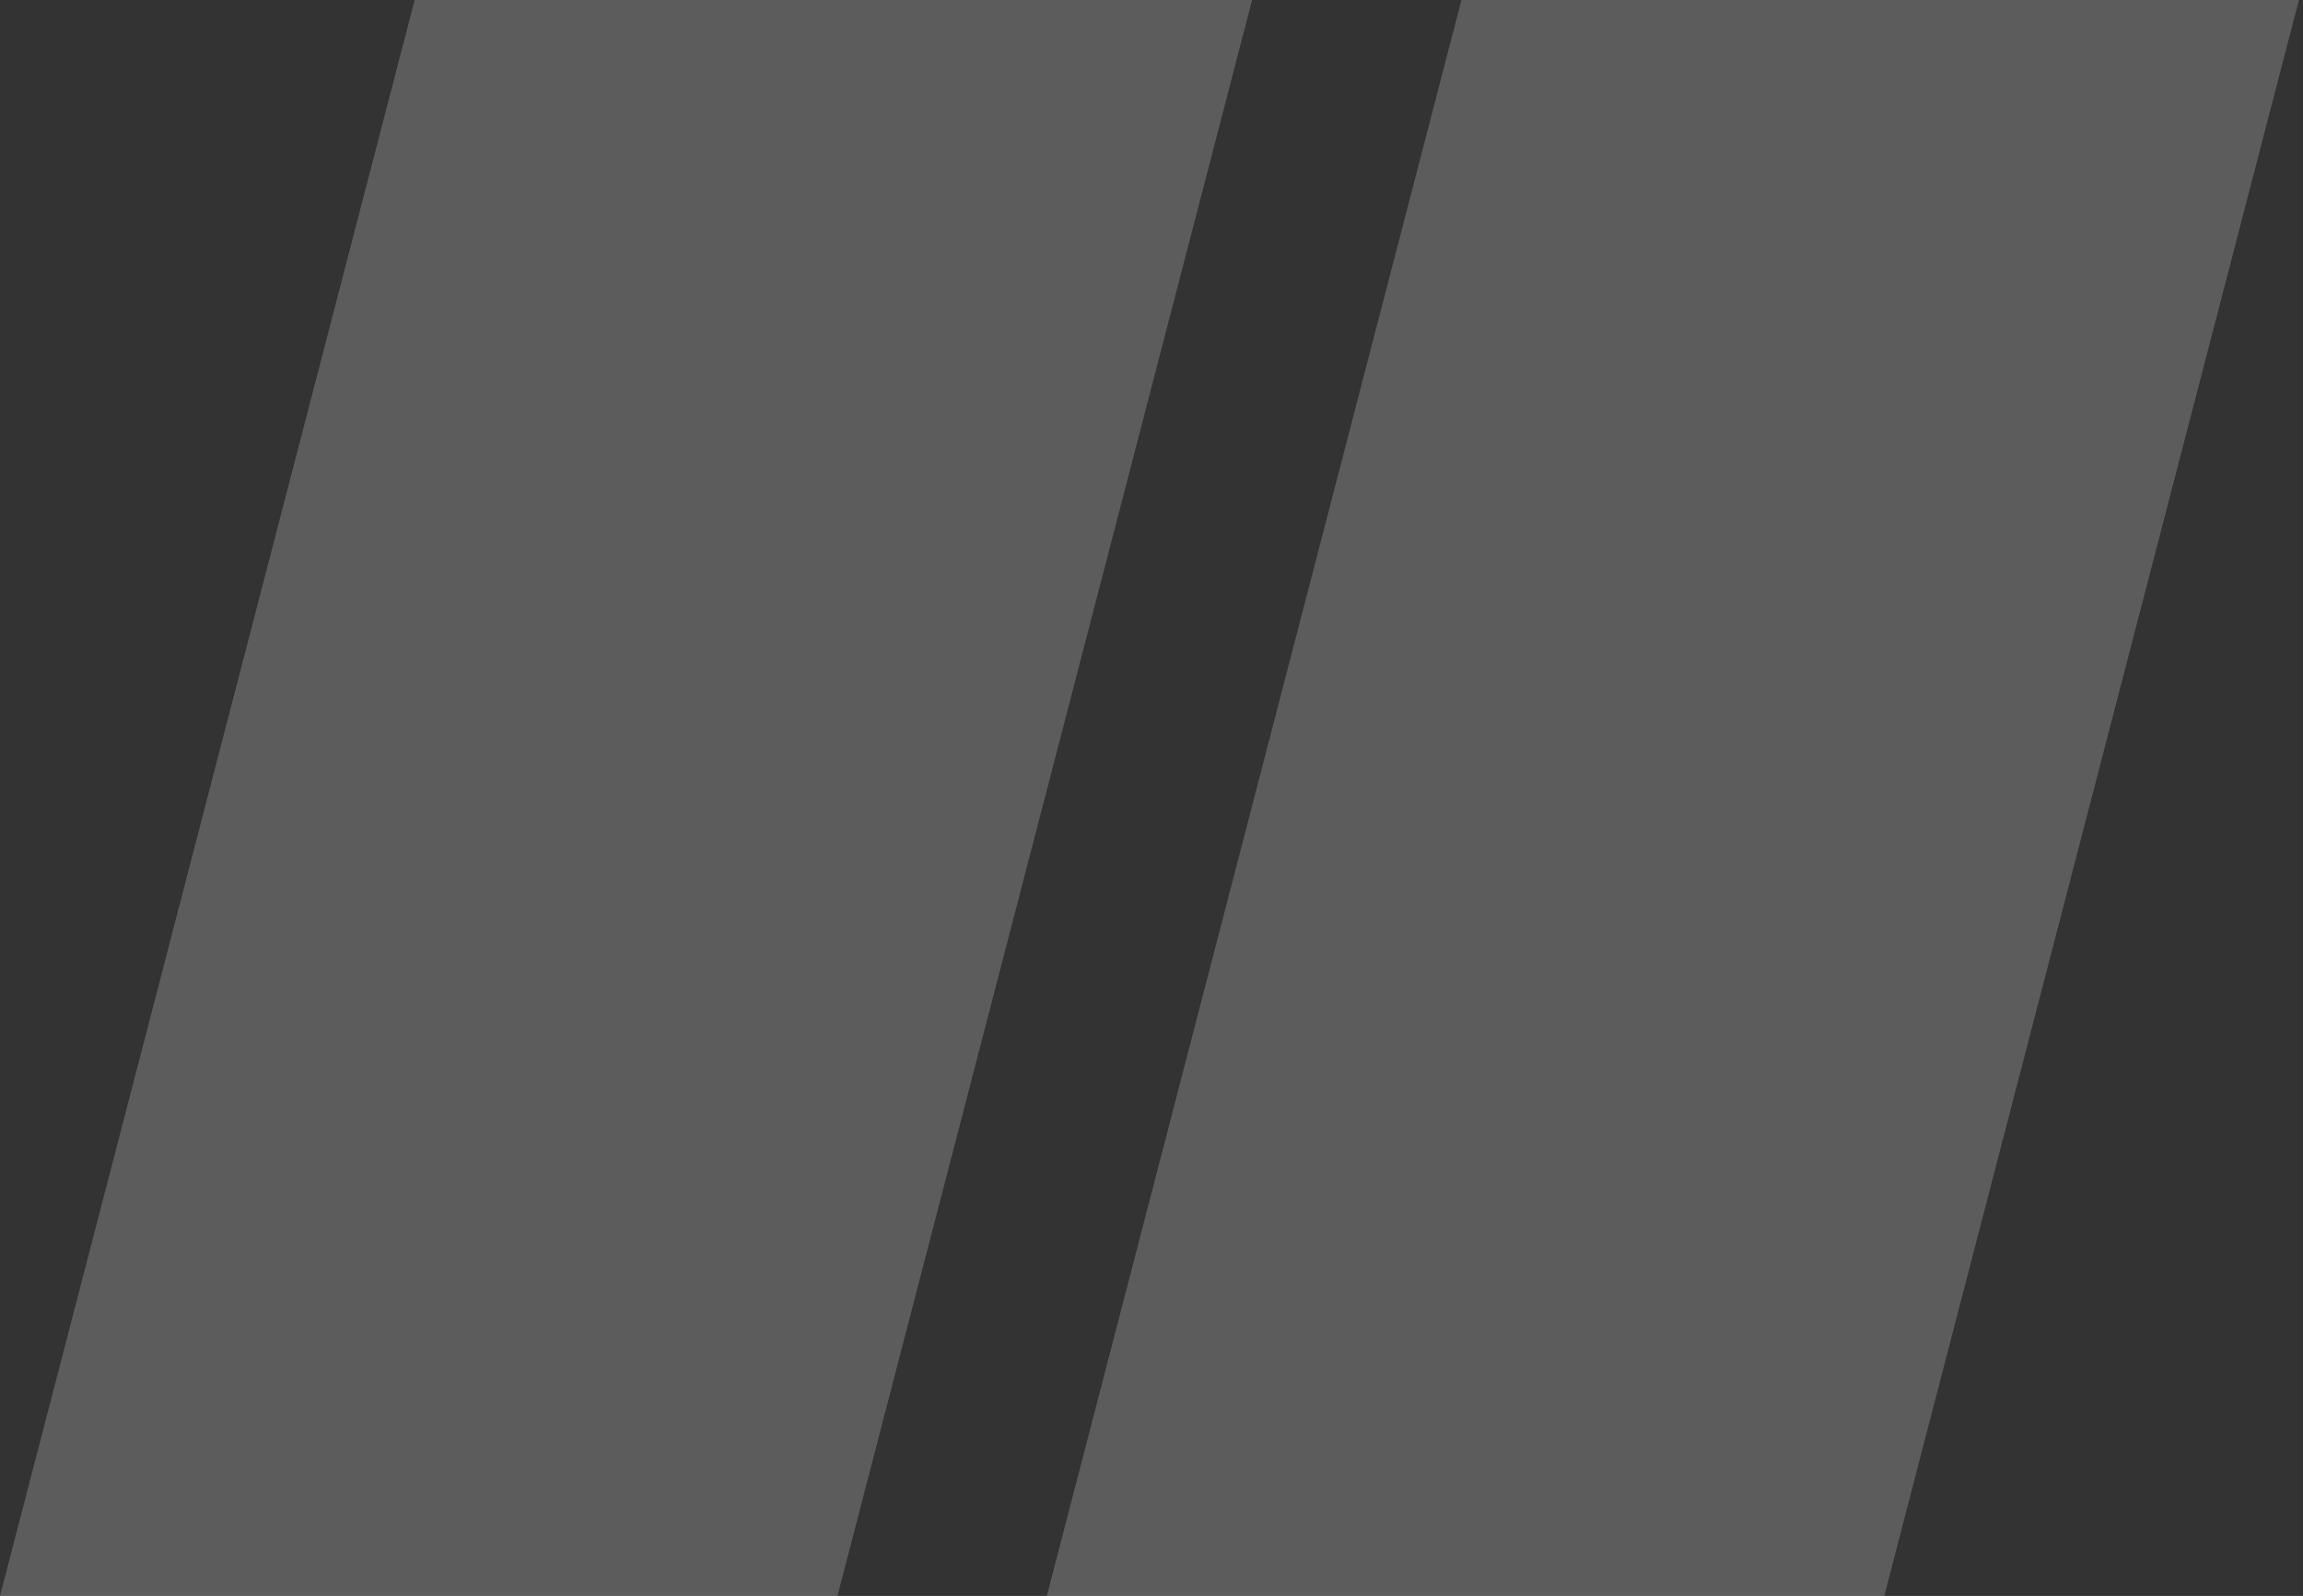 <svg width="88" height="61" viewBox="0 0 88 61" fill="none" xmlns="http://www.w3.org/2000/svg">
<rect x="0" y="0" width="88" height="61" fill="#333333" stroke="none"/>
<g opacity="0.2">
<path d="M15.844 0L0 61H32L47.844 0H15.844Z" fill="white"/>
<path d="M55.844 0L40 61H72L87.844 0H55.844Z" fill="white"/>
</g>
</svg>
